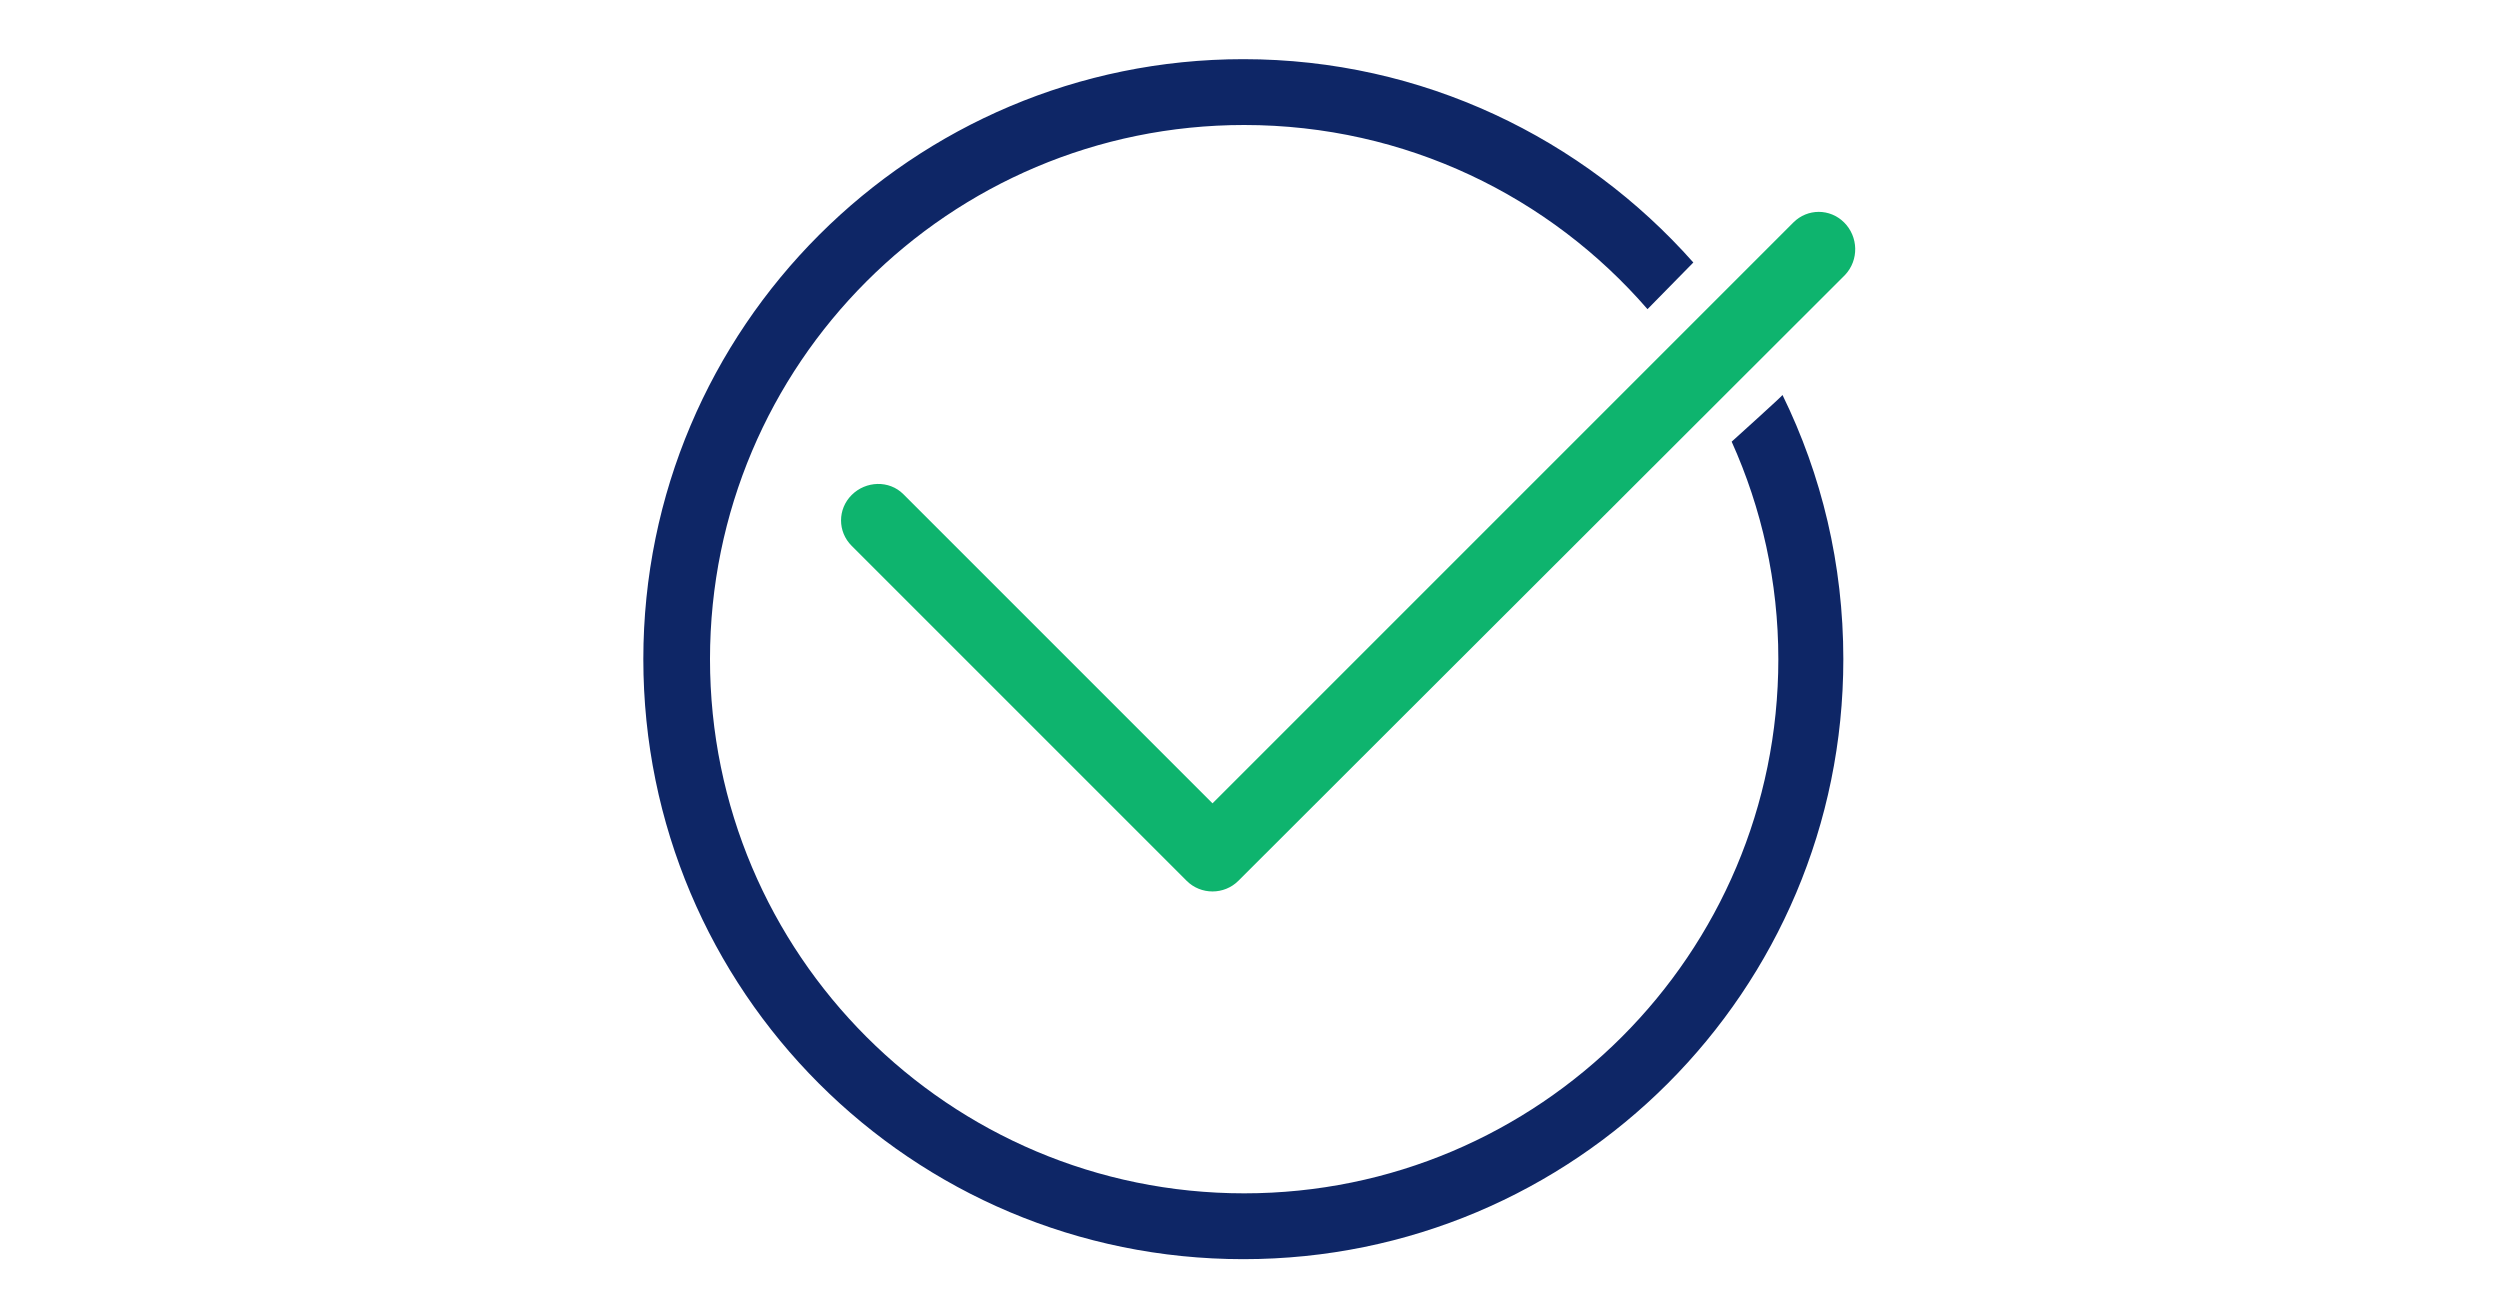 <?xml version="1.0" encoding="utf-8"?>
<!-- Generator: Adobe Illustrator 28.1.0, SVG Export Plug-In . SVG Version: 6.00 Build 0)  -->
<svg version="1.1" id="Layer_1" xmlns="http://www.w3.org/2000/svg" xmlns:xlink="http://www.w3.org/1999/xlink" x="0px" y="0px"
	 viewBox="0 0 300 155.4" style="enable-background:new 0 0 300 155.4;" xml:space="preserve">
<style type="text/css">
	.st0{fill:#0E2666;}
	.st1{fill:#0EB46E;}
</style>
<path class="st0" d="M207.8,53c3.6,8,5.6,16.8,5.6,26.1c0,35.4-28.7,64.1-64.1,64.1s-64.1-28.7-64.1-64.1s28.7-64.1,64.1-64.1
	c19.4,0,36.7,8.6,48.4,22.1l5.5-5.6c-13.2-14.9-32.5-24.4-54-24.4c-39.7,0-72,32.2-72,72s32.2,72,72,72s72-32.2,72-72
	c0-11.4-2.6-22.1-7.3-31.7C213.9,47.5,207.8,53,207.8,53z"/>
<path class="st1" d="M221.3,26.7c-1.7-1.7-4.4-1.7-6.1,0l-69.7,69.7l-37.1-37.1c-1.7-1.7-4.5-1.6-6.2,0.1c-1.7,1.7-1.7,4.4,0,6.1
	l2.5,2.5l37.7,37.7c1.7,1.7,4.5,1.7,6.2,0l0,0L221.4,33C223.1,31.2,223,28.4,221.3,26.7z"/>
</svg>
